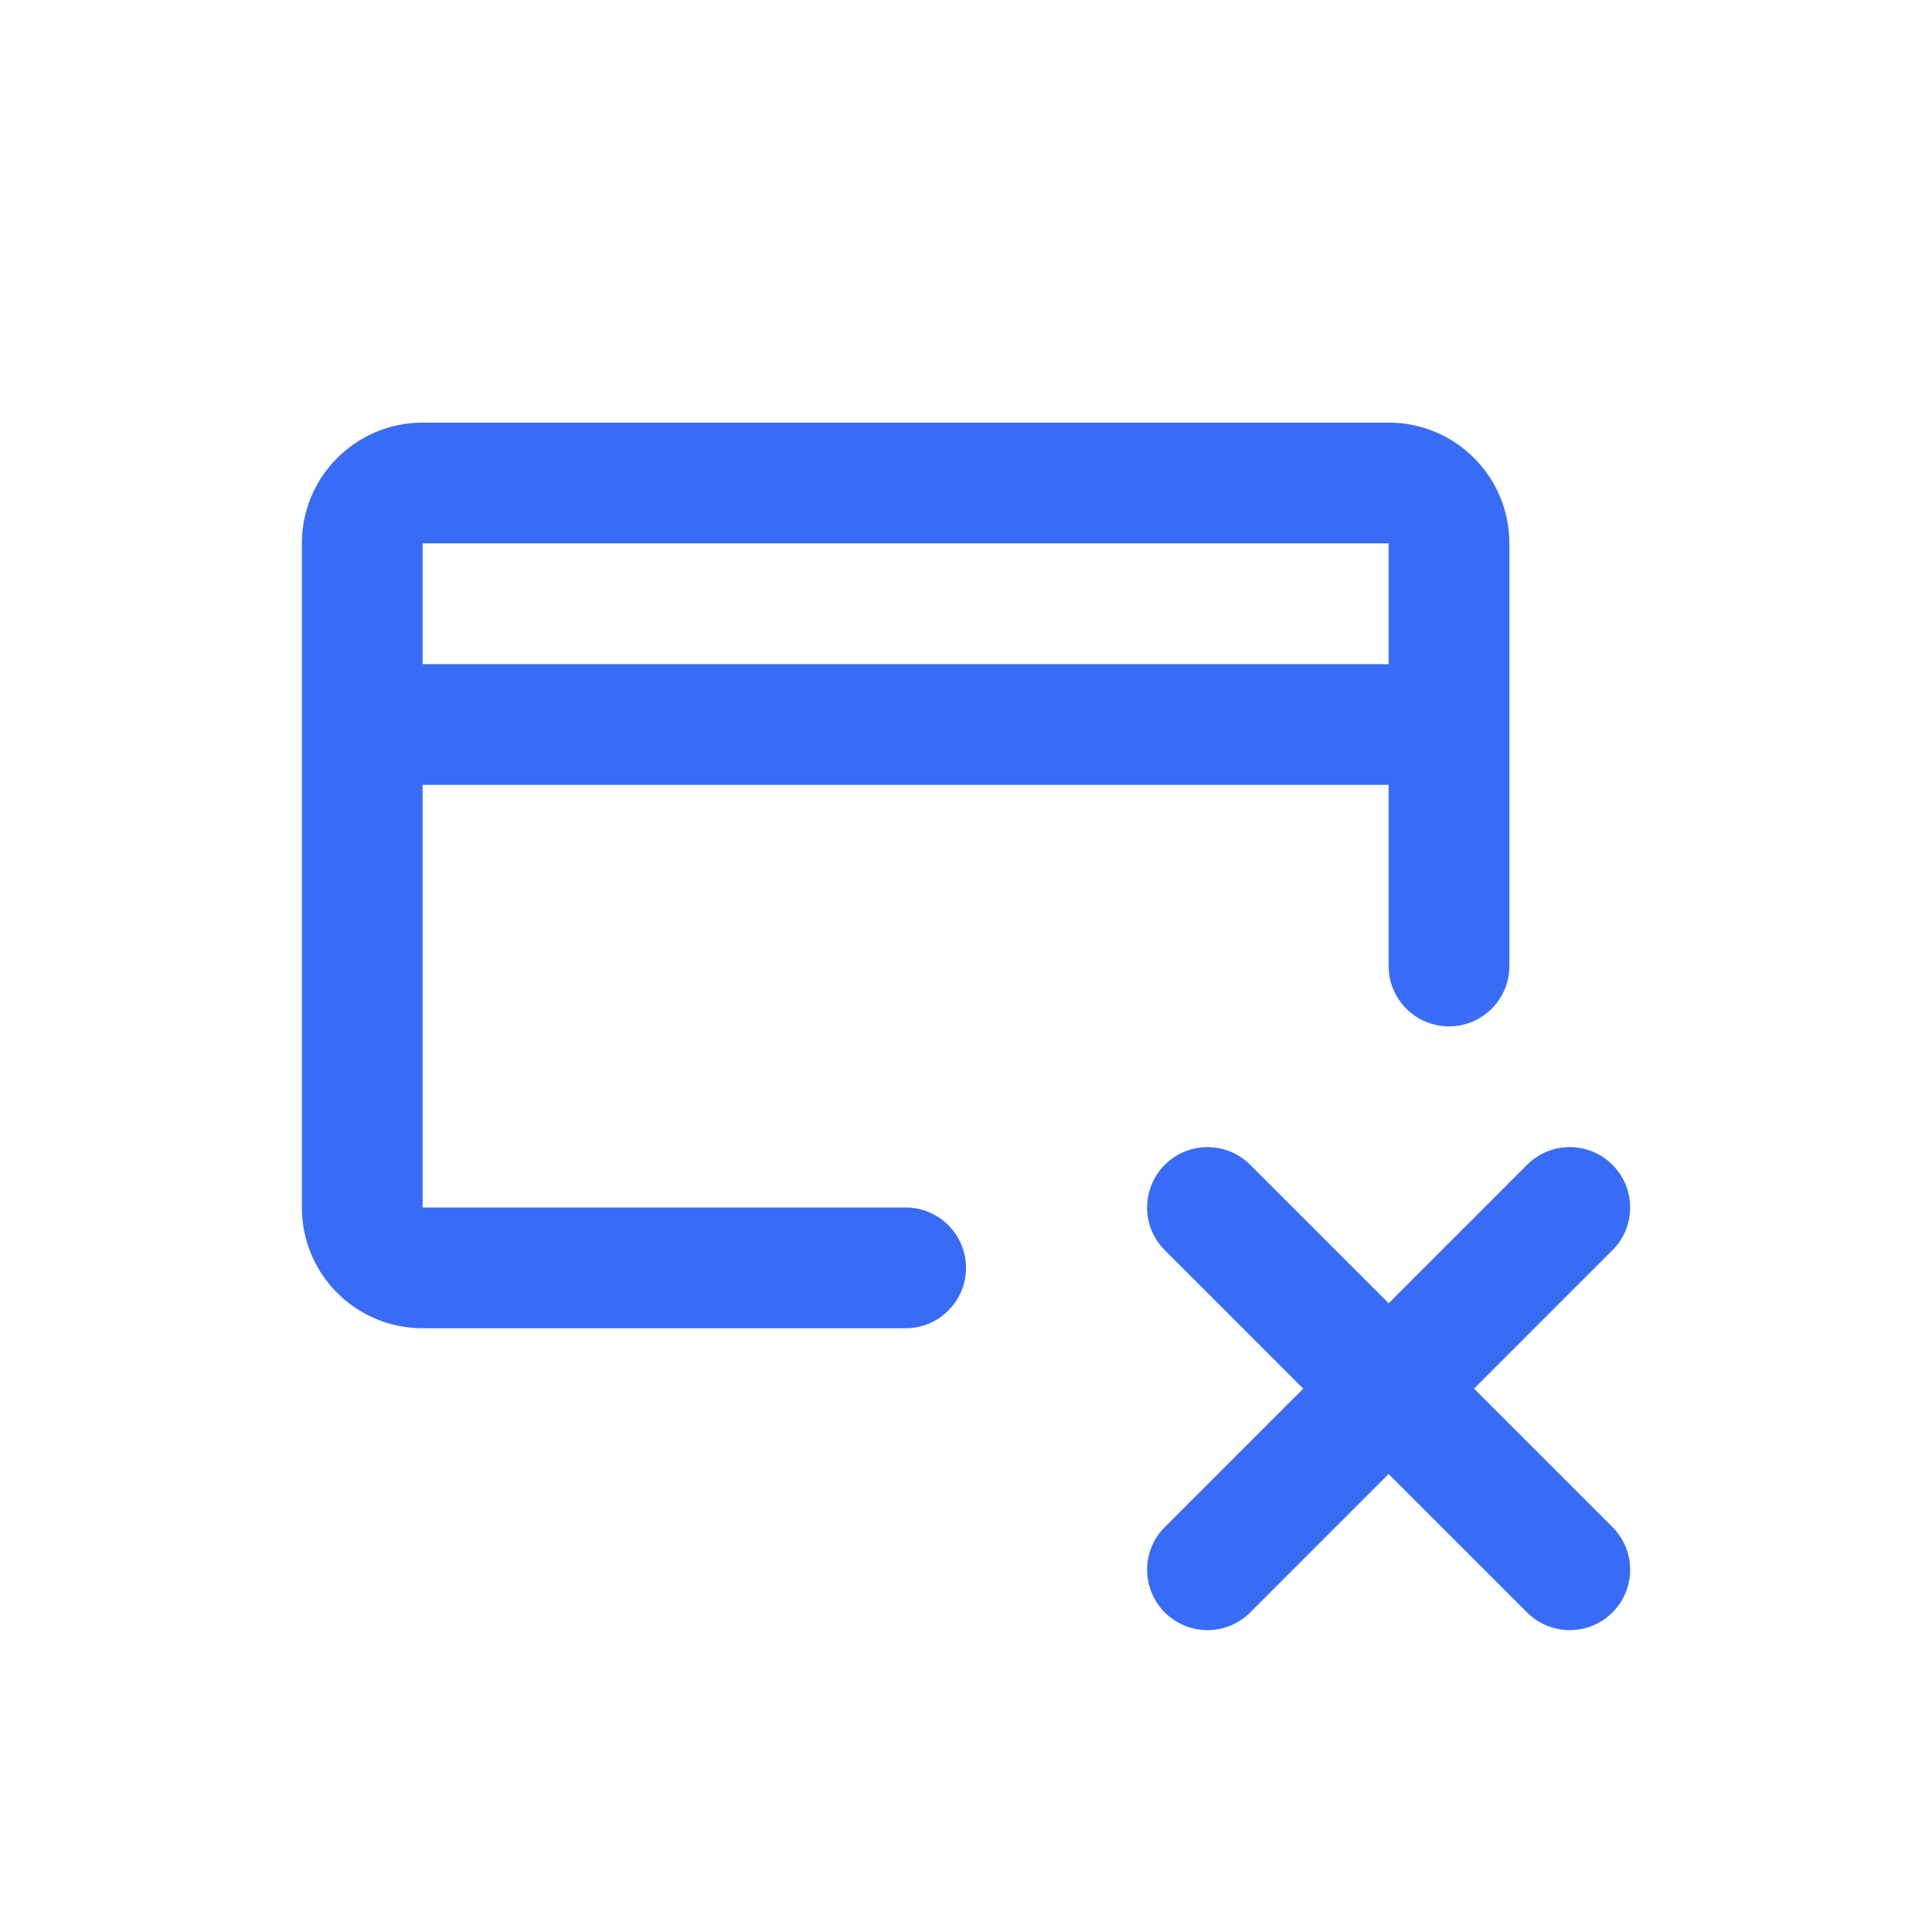 <svg width="32" height="32" viewBox="0 0 32 32" fill="none" xmlns="http://www.w3.org/2000/svg">
<path fill-rule="evenodd" clip-rule="evenodd" d="M7 7C5.895 7 5 7.895 5 9V20C5 21.105 5.895 22 7 22L15 22C15.552 22 16 21.552 16 21C16 20.448 15.552 20 15 20L7 20V13H23V16C23 16.552 23.448 17 24 17C24.552 17 25 16.552 25 16V9C25 7.895 24.105 7 23 7H7ZM23 11H7V9H23V11Z" fill="#396CF6"/>
<path d="M20.707 19.293C20.317 18.902 19.683 18.902 19.293 19.293C18.902 19.683 18.902 20.317 19.293 20.707L21.586 23L19.293 25.293C18.902 25.683 18.902 26.317 19.293 26.707C19.683 27.098 20.317 27.098 20.707 26.707L23 24.414L25.293 26.707C25.683 27.098 26.317 27.098 26.707 26.707C27.098 26.317 27.098 25.683 26.707 25.293L24.414 23L26.707 20.707C27.098 20.317 27.098 19.683 26.707 19.293C26.317 18.902 25.683 18.902 25.293 19.293L23 21.586L20.707 19.293Z" fill="#396CF6"/>
</svg>
